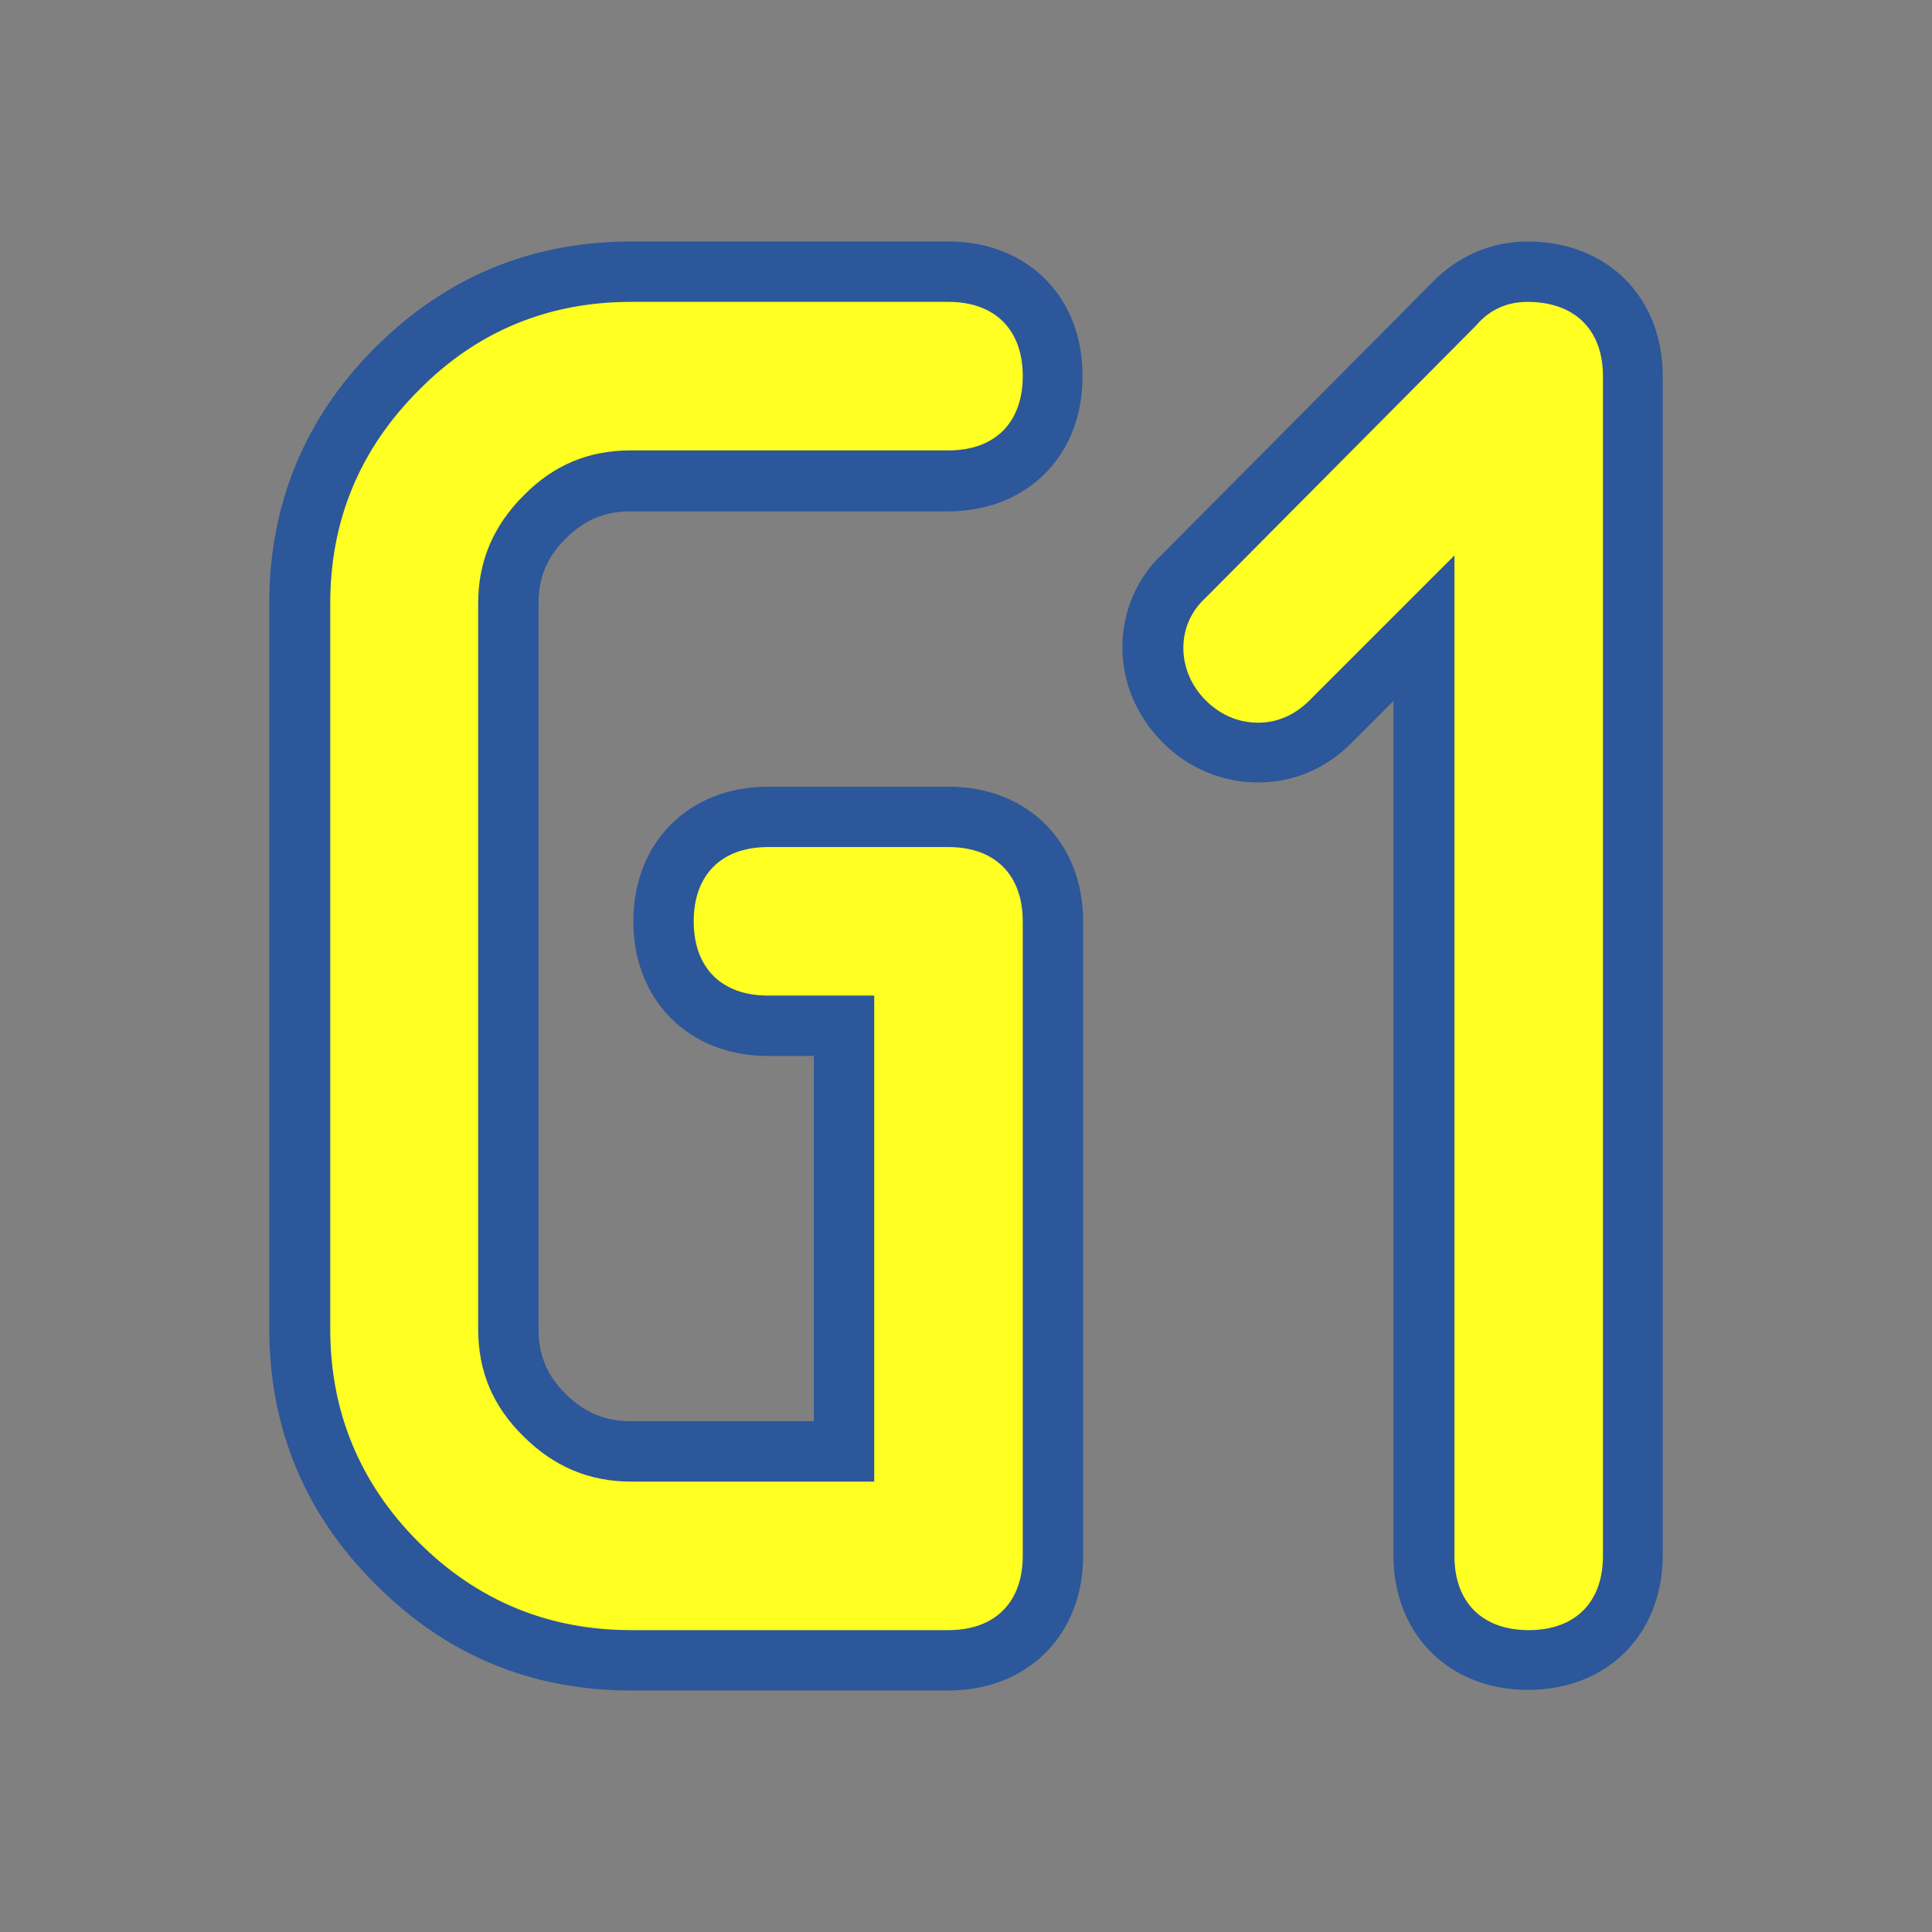 <?xml version="1.0" encoding="utf-8"?>
<!-- Generator: Adobe Illustrator 26.0.1, SVG Export Plug-In . SVG Version: 6.00 Build 0)  -->
<svg version="1.1" xmlns="http://www.w3.org/2000/svg" xmlns:xlink="http://www.w3.org/1999/xlink" x="0px" y="0px"
	 viewBox="0 0 32 32" style="enable-background:new 0 0 32 32;" xml:space="preserve">
<rect x="0" y="0" width="32" height="32" fill="#808080" stroke="none"/>
<style type="text/css">
	.st0{fill:#FFFF22;}
	.st1{fill:#62646D;}
	.st2{fill:#037DF7;}
	.st3{fill:#F9B233;}
	.st4{fill:#38CE57;}
	.st5{fill:#D43D3C;}
	.st6{fill:#FFCA22;}
	.st7{fill:#3987BC;}
	.st8{fill:#2C579A;}
	.st9{fill:#F7F074;}
	.st10{fill:#FF8500;}
	.st11{fill:#83C2E5;}
	.st12{fill:#BAE2F4;}
	.st13{fill:url(#SVGID_1_);}
	.st14{fill:none;stroke:#000000;stroke-width:0.5;stroke-linecap:round;stroke-miterlimit:10;}
	.st15{opacity:0.22;fill:#3F3F40;enable-background:new    ;}
	.st16{fill:#EDEDED;}
	.st17{opacity:0.1;}
	.st18{fill:#D1D3DB;}
	.st19{fill:#F4F2F3;}
	.st20{fill:#1D1D1B;}
	.st21{opacity:0.29;}
	
		.st22{clip-path:url(#SVGID_00000095298623519315618920000001676766220360201904_);fill:#FFFF22;stroke:#2C579A;stroke-width:3;stroke-miterlimit:10;}
	.st23{fill:#FFFF22;stroke:#2C579A;stroke-width:3;stroke-miterlimit:10;}
	.st24{fill:#FFFF22;stroke:#2C579A;stroke-width:2.715;stroke-miterlimit:10;}
	.st25{fill:#FFFF22;stroke:#2C579A;stroke-width:2.449;stroke-miterlimit:10;}
	.st26{fill:#FFFF22;stroke:#2C579A;stroke-width:3.223;stroke-miterlimit:10;}
	.st27{opacity:0.52;}
	.st28{fill:none;stroke:#2C579A;stroke-width:6;stroke-miterlimit:10;stroke-dasharray:15,5,15,5,15;}
	.st29{opacity:0.39;}
	.st30{fill:#009FE3;}
</style>
<g id="Layer_1">
</g>
<g id="Layer_2">
</g>
<g id="Layer_3">
</g>
<g id="Layer_4">
</g>
<g id="Layer_5">
</g>
<g id="Layer_6">
	<g>
		<path class="st0" d="M8.75,8.29c0.48-0.48,1.03-0.71,1.69-0.71h5.26c0.84,0,1.35-0.52,1.35-1.35c0-0.84-0.52-1.35-1.35-1.35h-5.26
			c-1.4,0-2.62,0.5-3.61,1.5c-1,1-1.5,2.21-1.5,3.61v12.02c0,1.4,0.5,2.62,1.5,3.61c1,0.99,2.21,1.5,3.61,1.5h5.26
			c0.84,0,1.35-0.52,1.35-1.35V15.26c0-0.84-0.52-1.35-1.35-1.35h-2.99c-0.84,0-1.36,0.52-1.36,1.35s0.52,1.35,1.36,1.35h1.64v7.8
			h-3.91c-0.66,0-1.21-0.23-1.69-0.71c-0.48-0.48-0.71-1.03-0.71-1.69V9.99C8.04,9.33,8.28,8.77,8.75,8.29z"/>
		<path class="st0" d="M25.3,4.88c-0.37,0-0.69,0.14-0.95,0.41L19.87,9.8c-0.26,0.24-0.41,0.57-0.41,0.92
			c0,0.36,0.14,0.69,0.41,0.96c0.27,0.27,0.6,0.41,0.96,0.41c0.35,0,0.67-0.14,0.94-0.4l2.19-2.19v16.27c0,0.84,0.52,1.35,1.35,1.35
			s1.36-0.52,1.36-1.35V6.23C26.67,5.39,26.14,4.88,25.3,4.88z"/>
		<g>
			<g>
				<path class="st8" d="M15.71,5c0.77,0,1.23,0.46,1.23,1.23c0,0.77-0.46,1.23-1.23,1.23h-5.26c-0.7,0-1.28,0.24-1.78,0.75
					c-0.5,0.5-0.75,1.09-0.75,1.78v12.02c0,0.7,0.24,1.28,0.75,1.78c0.5,0.5,1.09,0.75,1.78,0.75h4.03v-8.05h-1.76
					c-0.77,0-1.23-0.46-1.23-1.23c0-0.77,0.46-1.23,1.23-1.23h2.99c0.77,0,1.23,0.46,1.23,1.23v10.51c0,0.77-0.46,1.23-1.23,1.23
					h-5.26c-1.37,0-2.55-0.49-3.52-1.46c-0.97-0.97-1.46-2.16-1.46-3.52V9.99c0-1.37,0.49-2.55,1.46-3.52C7.89,5.49,9.08,5,10.45,5
					H15.71 M15.71,4h-5.26C8.8,4,7.38,4.59,6.21,5.76C5.05,6.92,4.46,8.35,4.46,9.99v12.02c0,1.64,0.59,3.07,1.76,4.23
					C7.38,27.41,8.8,28,10.45,28h5.26c1.31,0,2.23-0.92,2.23-2.23V15.26c0-1.31-0.92-2.23-2.23-2.23h-2.99
					c-1.31,0-2.23,0.92-2.23,2.23c0,1.31,0.92,2.23,2.23,2.23h0.76v6.05h-3.03c-0.43,0-0.76-0.14-1.08-0.45
					c-0.31-0.31-0.45-0.64-0.45-1.07V9.99c0-0.43,0.14-0.76,0.45-1.07c0.31-0.31,0.65-0.45,1.07-0.45h5.26
					c1.31,0,2.23-0.92,2.23-2.23C17.94,4.92,17.02,4,15.71,4L15.71,4z"/>
			</g>
			<g>
				<path class="st8" d="M25.3,5c0.78,0,1.25,0.46,1.25,1.23v19.54c0,0.77-0.46,1.23-1.23,1.23c-0.77,0-1.23-0.46-1.23-1.23V9.2
					l-2.4,2.4c-0.24,0.24-0.53,0.37-0.85,0.37c-0.33,0-0.63-0.13-0.87-0.37c-0.24-0.24-0.37-0.55-0.37-0.87
					c0-0.32,0.13-0.61,0.37-0.83l4.48-4.51C24.67,5.13,24.96,5,25.3,5 M25.3,4c-0.61,0-1.17,0.25-1.59,0.69l-4.46,4.49
					c-0.41,0.38-0.66,0.94-0.66,1.54c0,0.59,0.24,1.15,0.67,1.58c0.43,0.43,0.99,0.66,1.58,0.66c0.58,0,1.13-0.23,1.55-0.66
					l0.69-0.69v14.15c0,1.31,0.92,2.23,2.23,2.23c1.31,0,2.23-0.92,2.23-2.23V6.23C27.54,4.92,26.62,4,25.3,4L25.3,4z"/>
			</g>
		</g>
	</g>
</g>
<g id="Layer_7">
</g>
<g id="Layer_8">
</g>
<g id="Layer_9">
</g>
<g id="Layer_10">
</g>
<g id="Layer_11">
</g>
<g id="Layer_12">
</g>
<g id="Layer_32">
</g>
<g id="Layer_13">
</g>
<g id="Layer_14">
</g>
<g id="Layer_15">
</g>
<g id="Layer_16">
</g>
<g id="Layer_17">
</g>
<g id="Layer_18">
</g>
<g id="Layer_19">
</g>
<g id="Layer_20">
</g>
<g id="Layer_22">
</g>
<g id="Layer_21">
</g>
<g id="Layer_23">
</g>
<g id="Layer_24">
</g>
<g id="Layer_25">
</g>
<g id="Layer_26">
</g>
<g id="Layer_27">
</g>
<g id="Layer_28">
</g>
<g id="Layer_29">
</g>
<g id="Layer_30">
</g>
<g id="Layer_31">
</g>
</svg>
